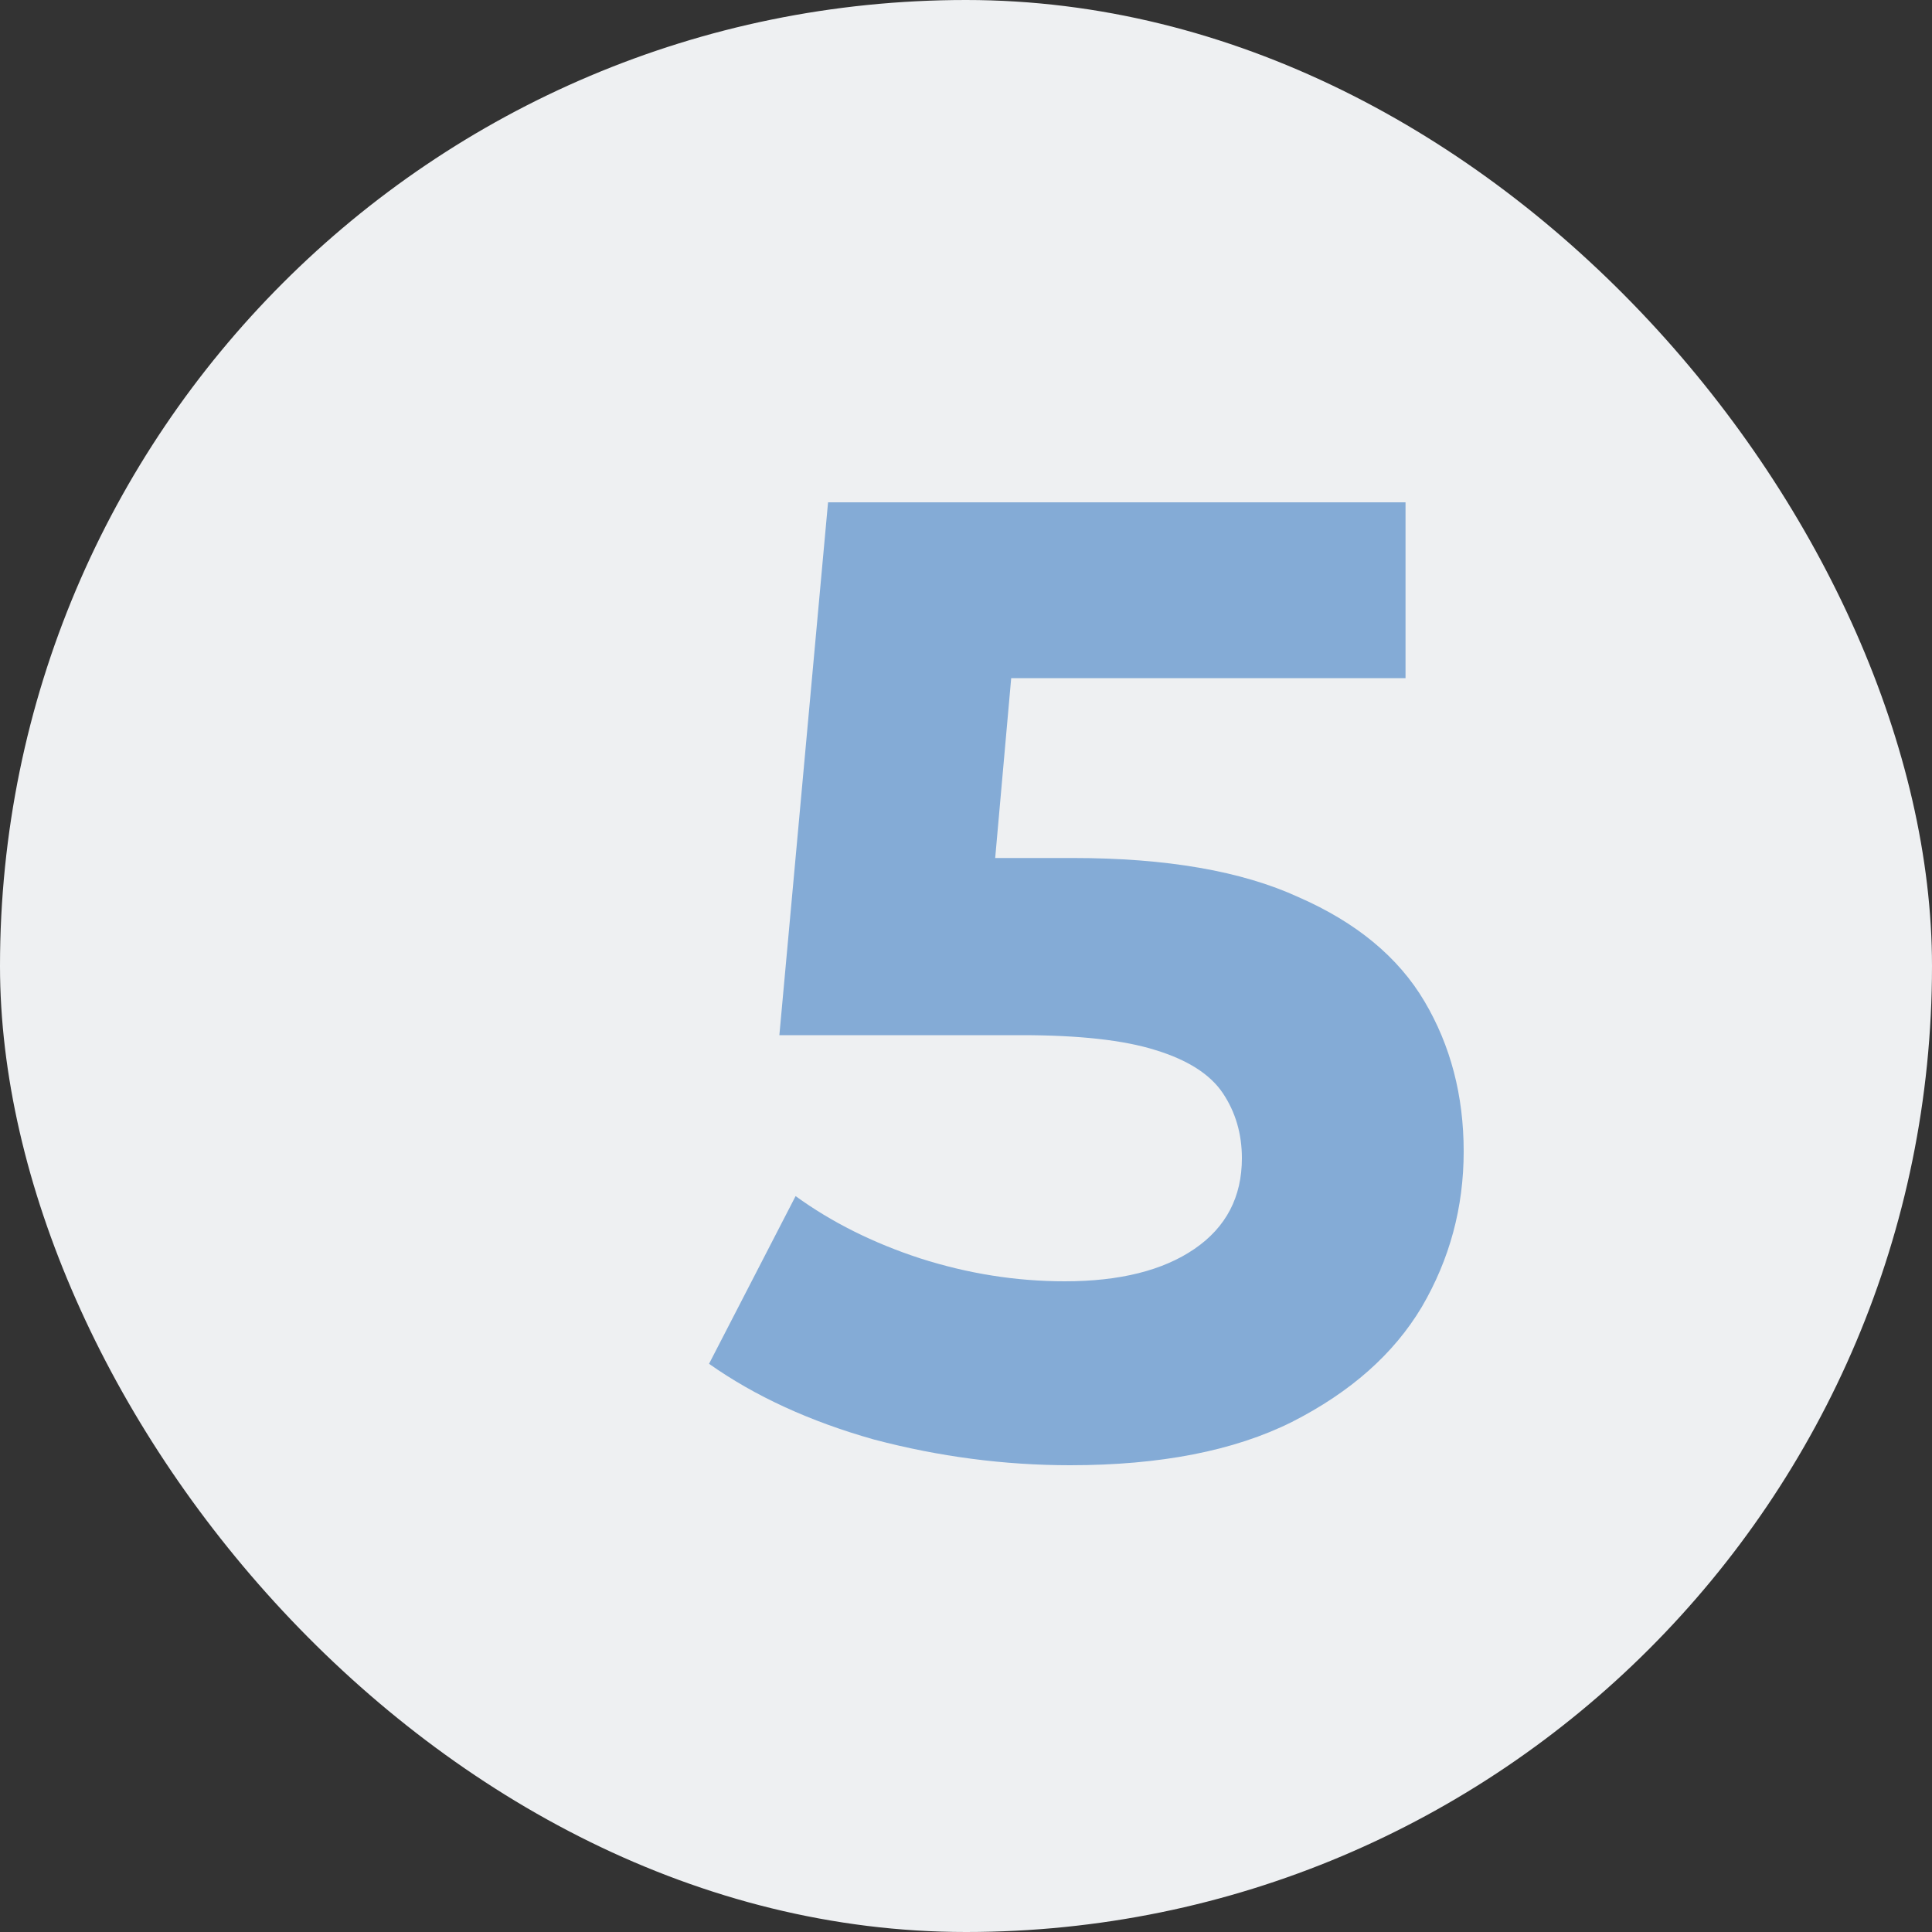 <?xml version="1.0" encoding="UTF-8"?> <svg xmlns="http://www.w3.org/2000/svg" width="100" height="100" viewBox="0 0 100 100" fill="none"><rect x="0" y="0" width="100" height="100" fill="#333333" stroke="none"/><rect width="100" height="100" rx="50" fill="#EEF0F2"></rect><path d="M55.39 75.84C51.983 75.84 48.6 75.397 45.24 74.51C41.927 73.577 39.08 72.27 36.7 70.59L41.18 61.91C43.047 63.263 45.193 64.337 47.62 65.13C50.093 65.923 52.59 66.32 55.11 66.32C57.957 66.32 60.197 65.76 61.83 64.64C63.463 63.52 64.28 61.957 64.28 59.95C64.28 58.69 63.953 57.57 63.3 56.59C62.647 55.61 61.48 54.863 59.8 54.35C58.167 53.837 55.857 53.58 52.87 53.58H40.34L42.86 26H72.75V35.1H46.92L52.8 29.92L51.05 49.59L45.17 44.41H55.53C60.383 44.41 64.28 45.087 67.22 46.44C70.207 47.747 72.377 49.543 73.73 51.83C75.083 54.117 75.76 56.707 75.76 59.6C75.76 62.493 75.037 65.177 73.59 67.65C72.143 70.077 69.903 72.06 66.87 73.6C63.883 75.093 60.057 75.84 55.39 75.84Z" fill="#84ABD6"></path></svg> 